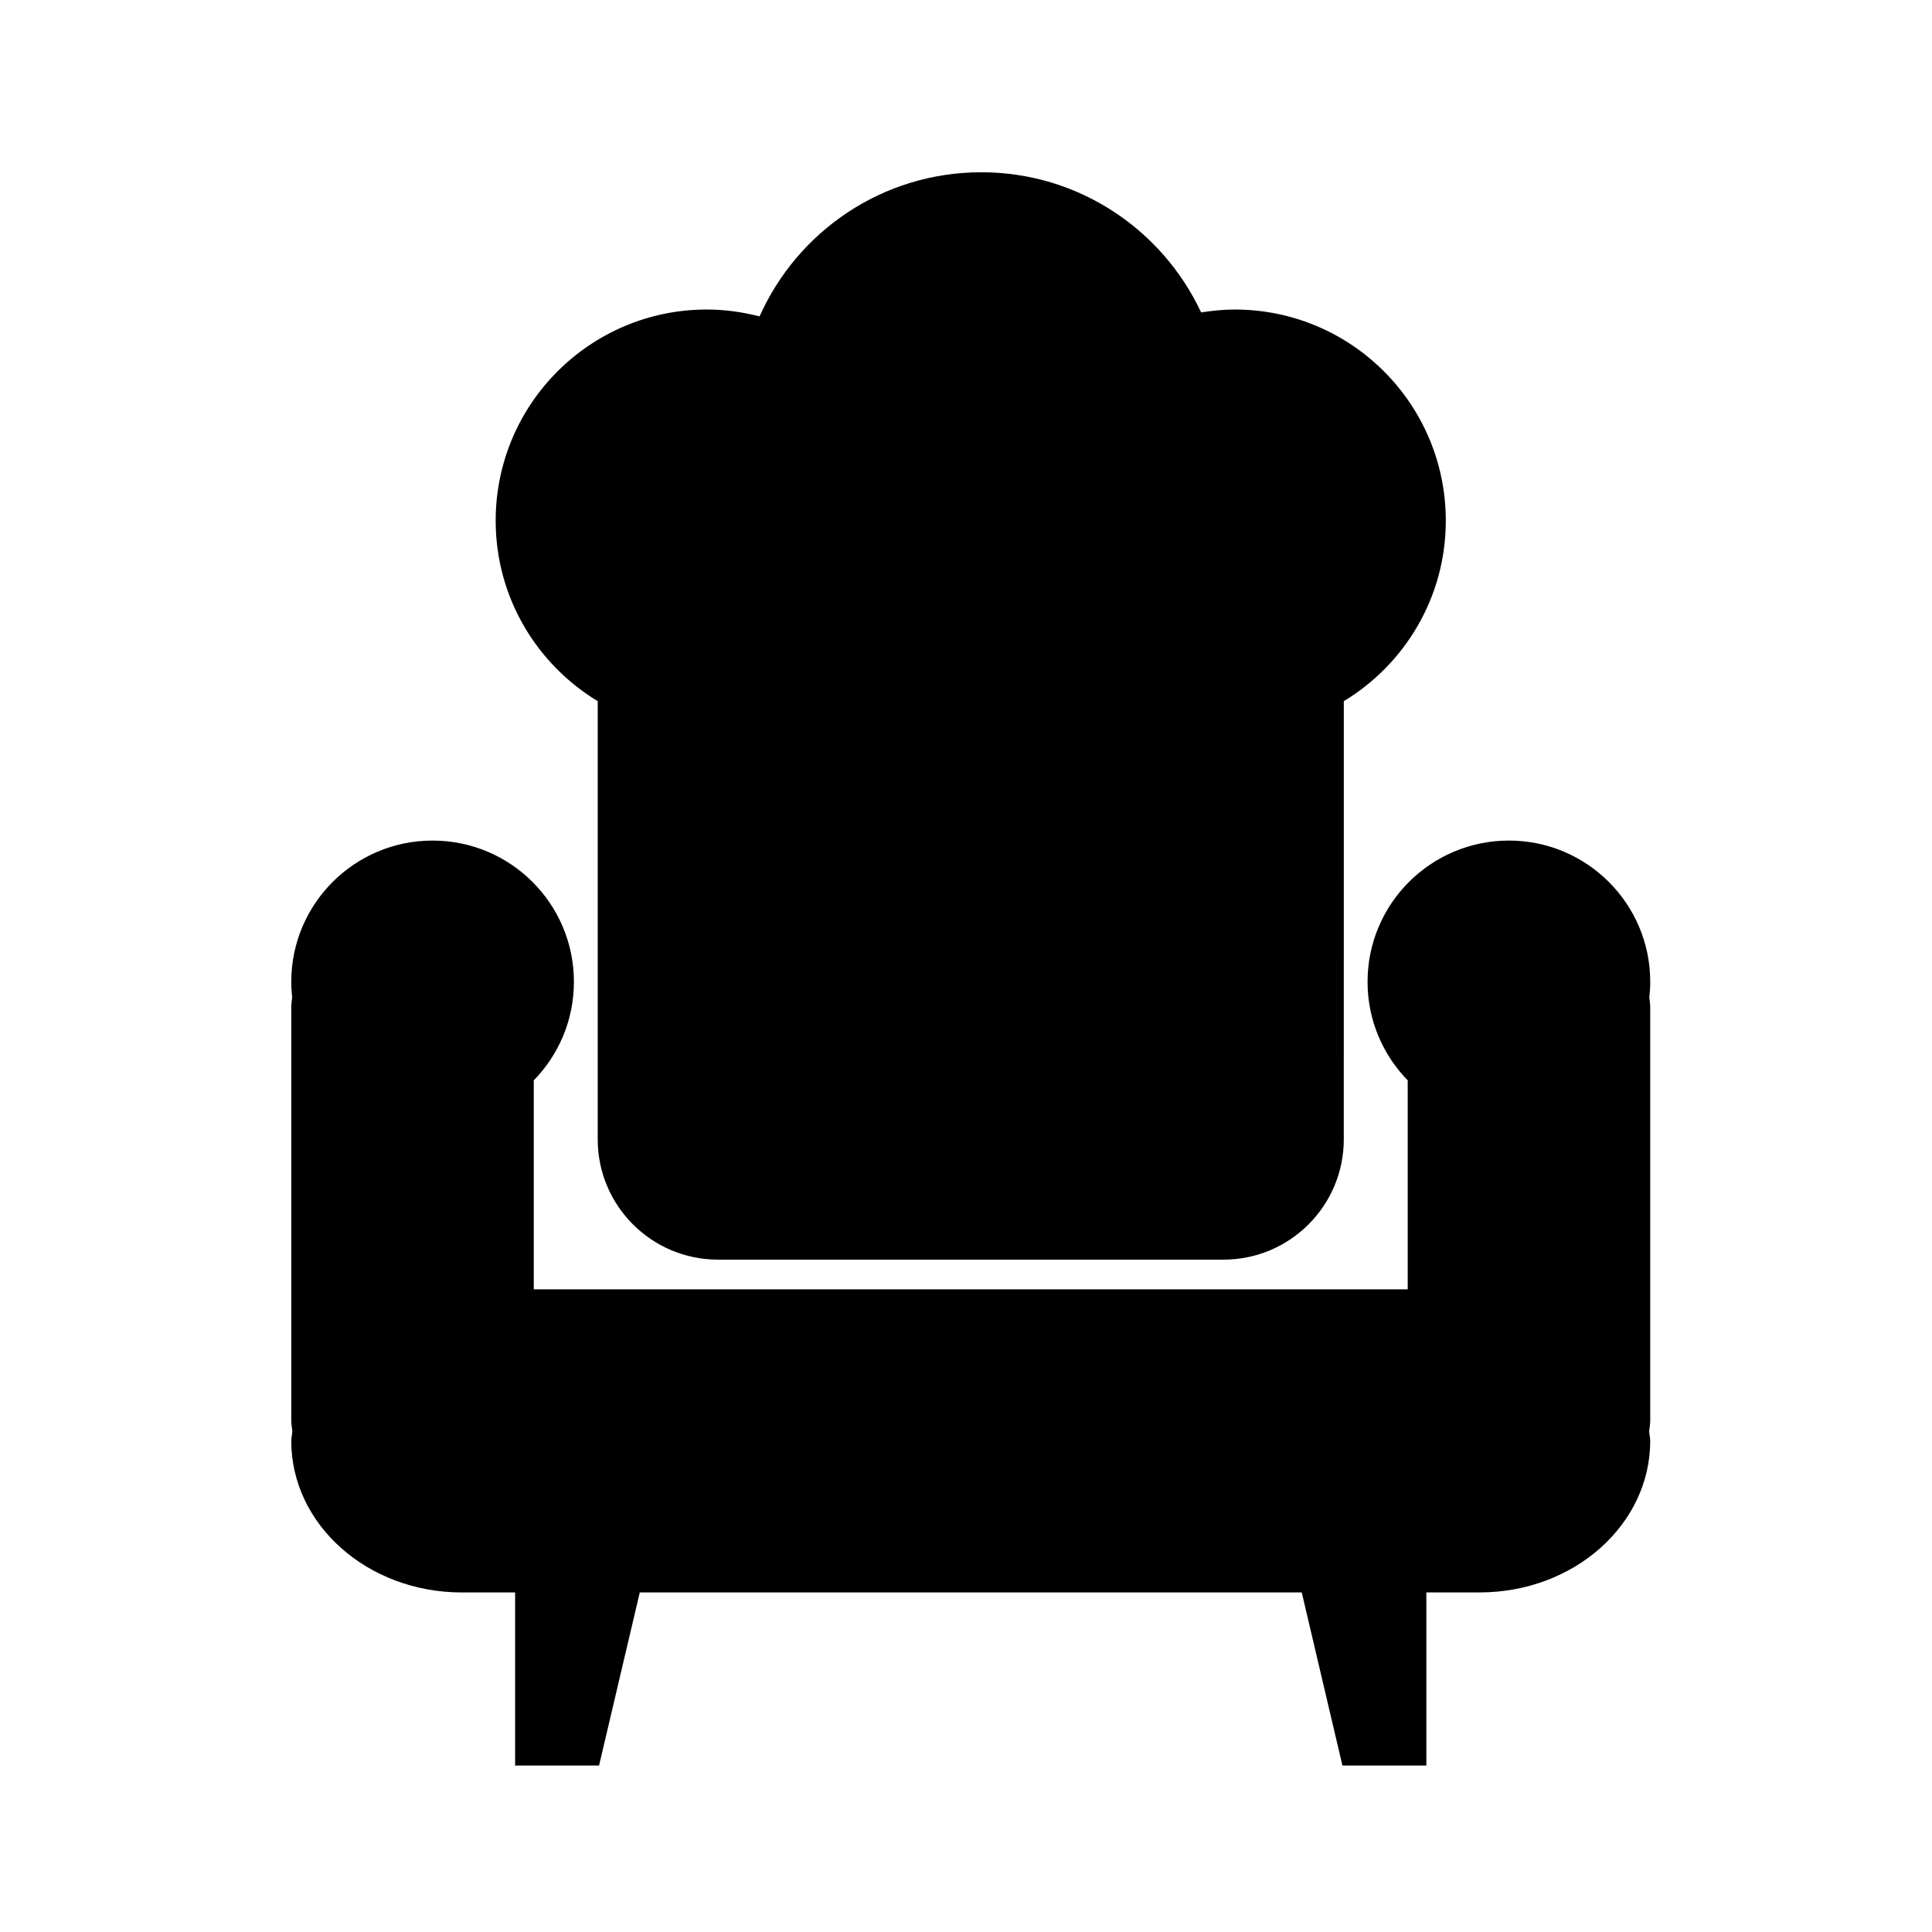 <?xml version="1.0" encoding="UTF-8"?>
<!-- Uploaded to: SVG Repo, www.svgrepo.com, Generator: SVG Repo Mixer Tools -->
<svg fill="#000000" width="800px" height="800px" version="1.1" viewBox="144 144 512 512" xmlns="http://www.w3.org/2000/svg">
 <g>
  <path d="m581.33 404.2c0-20.68-16.777-37.441-37.449-37.441-20.688 0-37.465 16.762-37.465 37.441 0 10.16 4.074 19.383 10.641 26.105v55.379h-231.6v-55.379c6.57-6.727 10.637-15.945 10.637-26.105 0-20.68-16.766-37.441-37.457-37.441-20.672 0-37.449 16.762-37.449 37.441 0 1.395 0.09 2.781 0.238 4.141-0.055 0.797-0.238 1.559-0.238 2.359v109.8c0 0.996 0.211 1.891 0.277 2.832-0.039 0.855-0.277 1.664-0.277 2.519 0 22.203 20.234 40.164 45.191 40.164h14.133v45.867h22.242l10.793-45.867h175.43l10.781 45.867h22.242l-0.004-45.875h14.137c24.969 0 45.195-17.957 45.195-40.164 0-0.855-0.242-1.664-0.281-2.519 0.074-0.941 0.281-1.828 0.281-2.832v-109.79c0-0.801-0.18-1.562-0.242-2.359 0.156-1.359 0.242-2.746 0.242-4.141z"/>
  <path d="m527.15 281.98c0-30.898-25.051-55.953-55.953-55.953-3.023 0-5.981 0.309-8.883 0.77-10.27-21.926-32.449-37.145-58.266-37.145-26.219 0-48.727 15.703-58.758 38.203-4.473-1.152-9.145-1.828-13.977-1.828-30.898 0-55.953 25.055-55.953 55.953 0 20.305 10.852 38.031 27.039 47.84v116.11c0 17.609 14.281 31.887 31.891 31.887h133.94c17.602 0 31.887-14.277 31.887-31.887l0.004-116.11c16.188-9.805 27.031-27.539 27.031-47.844z"/>
 </g>
</svg>